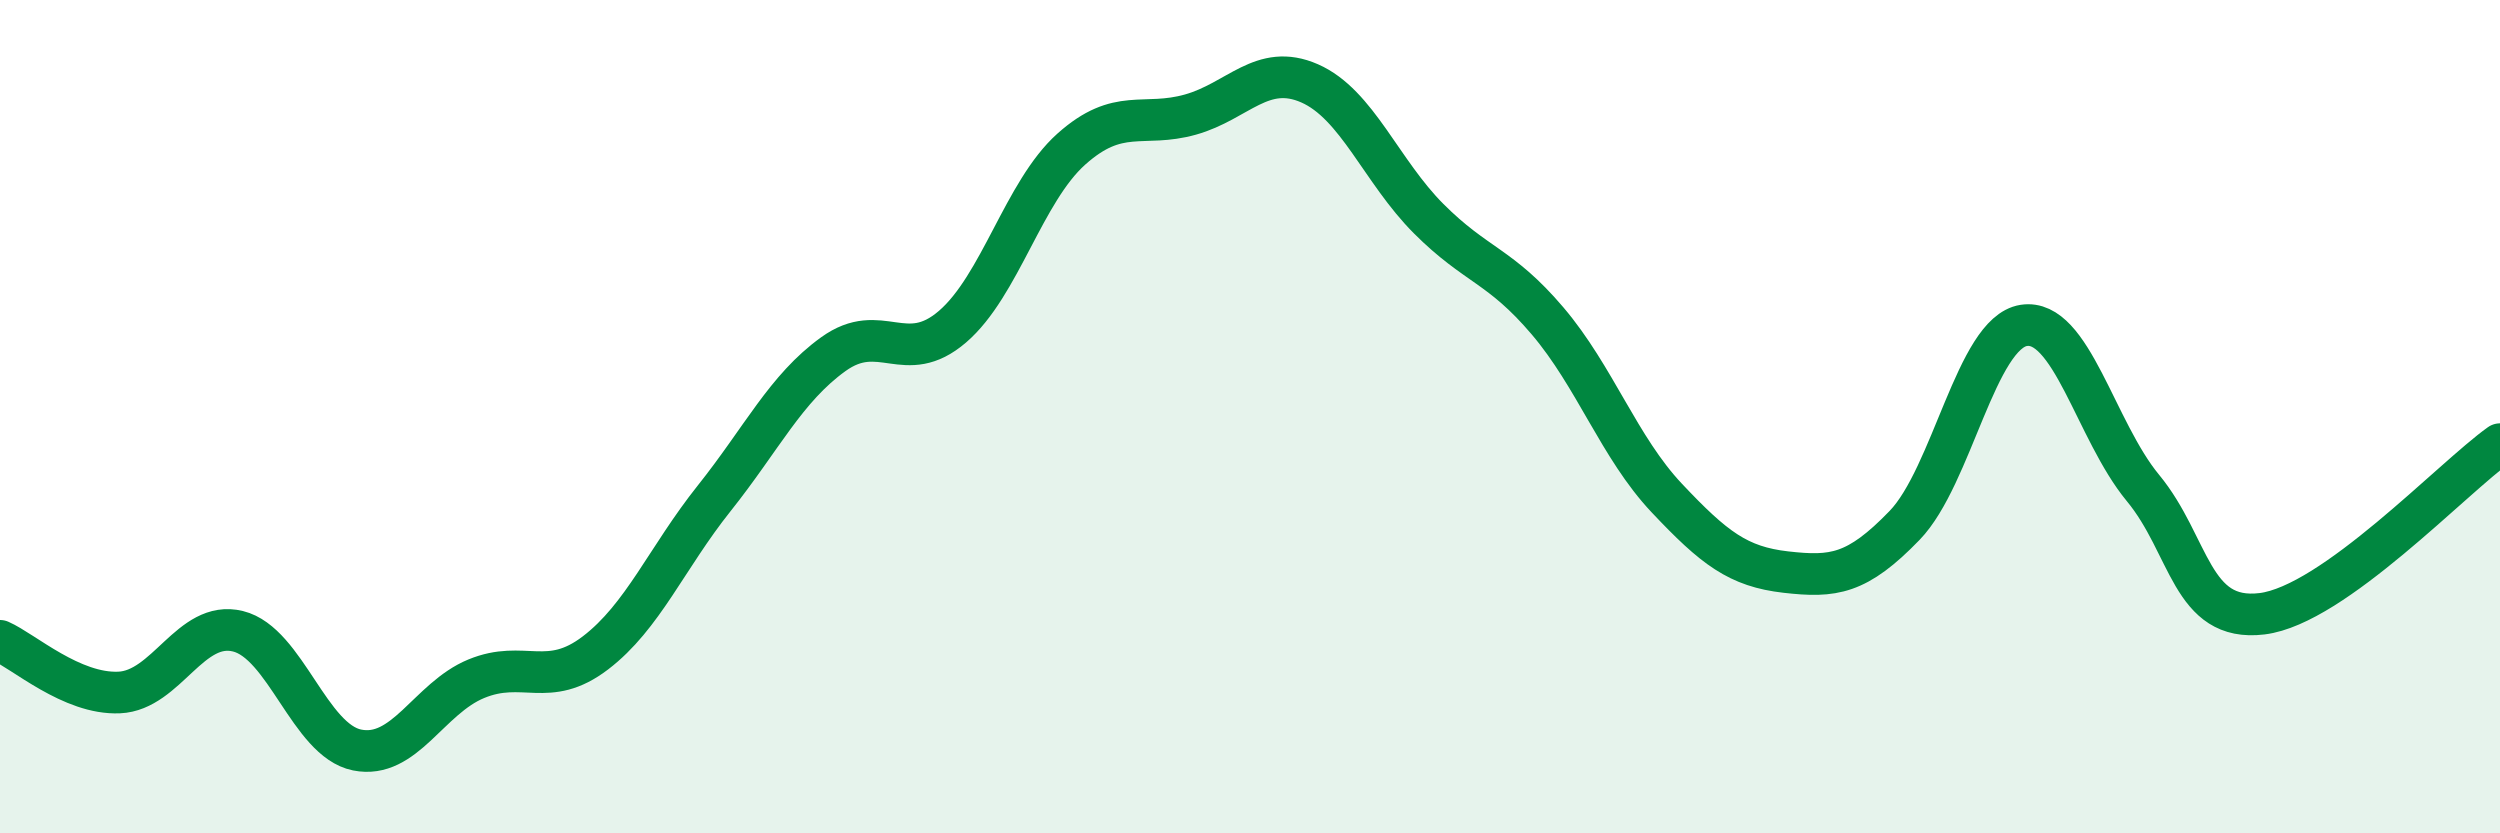 
    <svg width="60" height="20" viewBox="0 0 60 20" xmlns="http://www.w3.org/2000/svg">
      <path
        d="M 0,15.38 C 0.57,15.63 1.72,16.67 2.86,16.62 C 4,16.57 4.57,14.87 5.71,15.15 C 6.85,15.43 7.43,17.77 8.57,18 C 9.71,18.23 10.29,16.76 11.43,16.29 C 12.57,15.82 13.15,16.54 14.29,15.67 C 15.43,14.8 16,13.39 17.14,11.96 C 18.28,10.53 18.86,9.32 20,8.5 C 21.14,7.68 21.72,8.82 22.86,7.84 C 24,6.86 24.57,4.6 25.71,3.58 C 26.85,2.56 27.43,3.07 28.57,2.75 C 29.71,2.43 30.29,1.5 31.43,2 C 32.57,2.5 33.15,4.11 34.29,5.25 C 35.43,6.39 36,6.36 37.14,7.7 C 38.28,9.04 38.86,10.74 40,11.95 C 41.14,13.16 41.72,13.6 42.86,13.73 C 44,13.86 44.57,13.79 45.71,12.61 C 46.85,11.43 47.43,7.99 48.57,7.81 C 49.71,7.63 50.29,10.33 51.43,11.71 C 52.57,13.09 52.58,14.94 54.29,14.73 C 56,14.52 58.86,11.47 60,10.66L60 20L0 20Z"
        fill="#008740"
        opacity="0.1"
        stroke-linecap="round"
        stroke-linejoin="round"
      />
      <path
        d="M 0,15.38 C 0.57,15.63 1.72,16.67 2.86,16.62 C 4,16.57 4.57,14.87 5.71,15.15 C 6.85,15.43 7.43,17.77 8.57,18 C 9.71,18.23 10.29,16.76 11.43,16.29 C 12.57,15.82 13.15,16.54 14.29,15.67 C 15.43,14.8 16,13.39 17.14,11.96 C 18.28,10.53 18.86,9.32 20,8.5 C 21.14,7.68 21.72,8.82 22.86,7.84 C 24,6.86 24.57,4.6 25.71,3.58 C 26.85,2.56 27.43,3.07 28.57,2.75 C 29.71,2.43 30.29,1.5 31.43,2 C 32.57,2.5 33.15,4.11 34.29,5.25 C 35.43,6.39 36,6.36 37.14,7.7 C 38.28,9.04 38.86,10.74 40,11.95 C 41.14,13.16 41.72,13.6 42.86,13.73 C 44,13.86 44.57,13.79 45.71,12.61 C 46.85,11.43 47.43,7.99 48.57,7.81 C 49.71,7.63 50.29,10.33 51.43,11.71 C 52.57,13.09 52.58,14.94 54.29,14.73 C 56,14.52 58.86,11.47 60,10.66"
        stroke="#008740"
        stroke-width="1"
        fill="none"
        stroke-linecap="round"
        stroke-linejoin="round"
      />
    </svg>
  